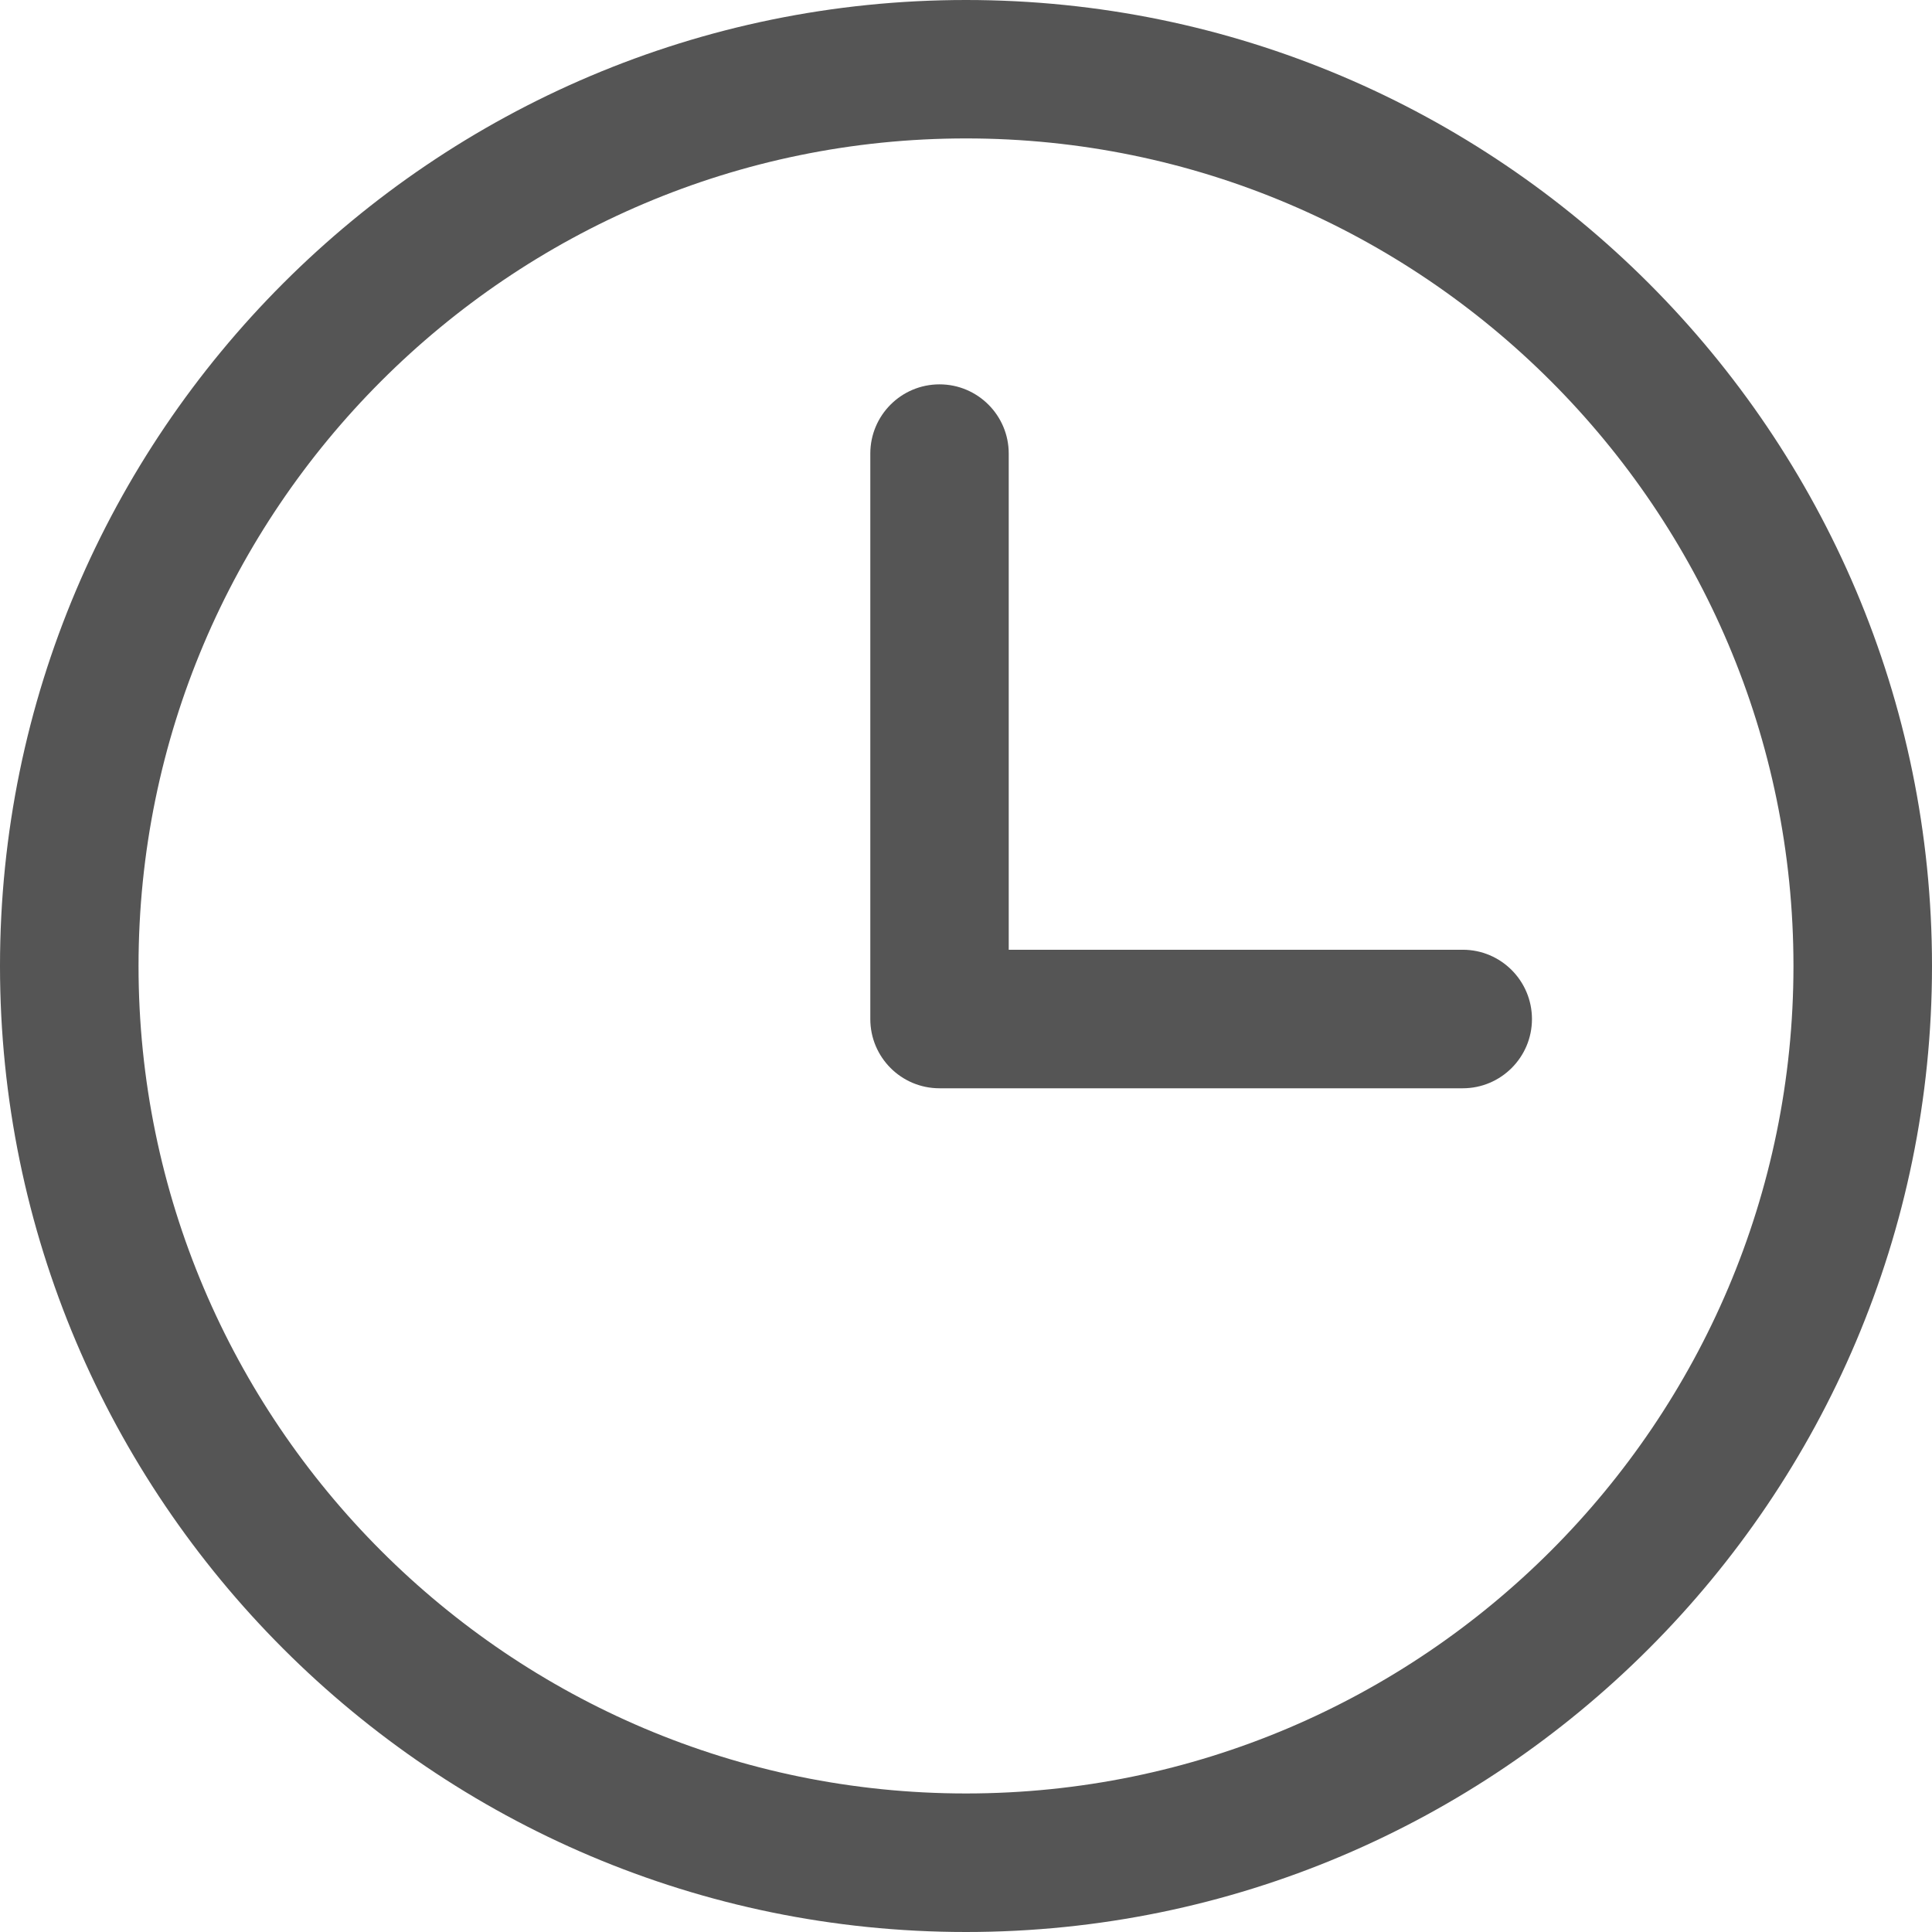 <svg width="17" height="17" viewBox="0 0 17 17" fill="none" xmlns="http://www.w3.org/2000/svg">
<g clip-path="url(#clip0_20_60)">
<path d="M8.5 0C3.813 0 0 3.813 0 8.5C0 13.187 3.813 17 8.5 17C13.187 17 17 13.187 17 8.5C17 3.813 13.187 0 8.5 0ZM8.5 15.781C4.485 15.781 1.219 12.515 1.219 8.5C1.219 4.485 4.485 1.218 8.5 1.218C12.515 1.218 15.781 4.485 15.781 8.5C15.781 12.515 12.515 15.781 8.5 15.781Z" fill="#555555"/>
<path d="M12.871 8.357H8.876V3.991C8.876 3.655 8.603 3.382 8.267 3.382C7.93 3.382 7.658 3.655 7.658 3.991V8.967C7.658 9.303 7.93 9.576 8.267 9.576H12.871C13.207 9.576 13.48 9.303 13.48 8.967C13.48 8.63 13.207 8.357 12.871 8.357Z" fill="#555555"/>
</g>
<defs>
<clipPath id="clip0_20_60">
<rect width="17" height="17" fill="white"/>
</clipPath>
</defs>
</svg>
